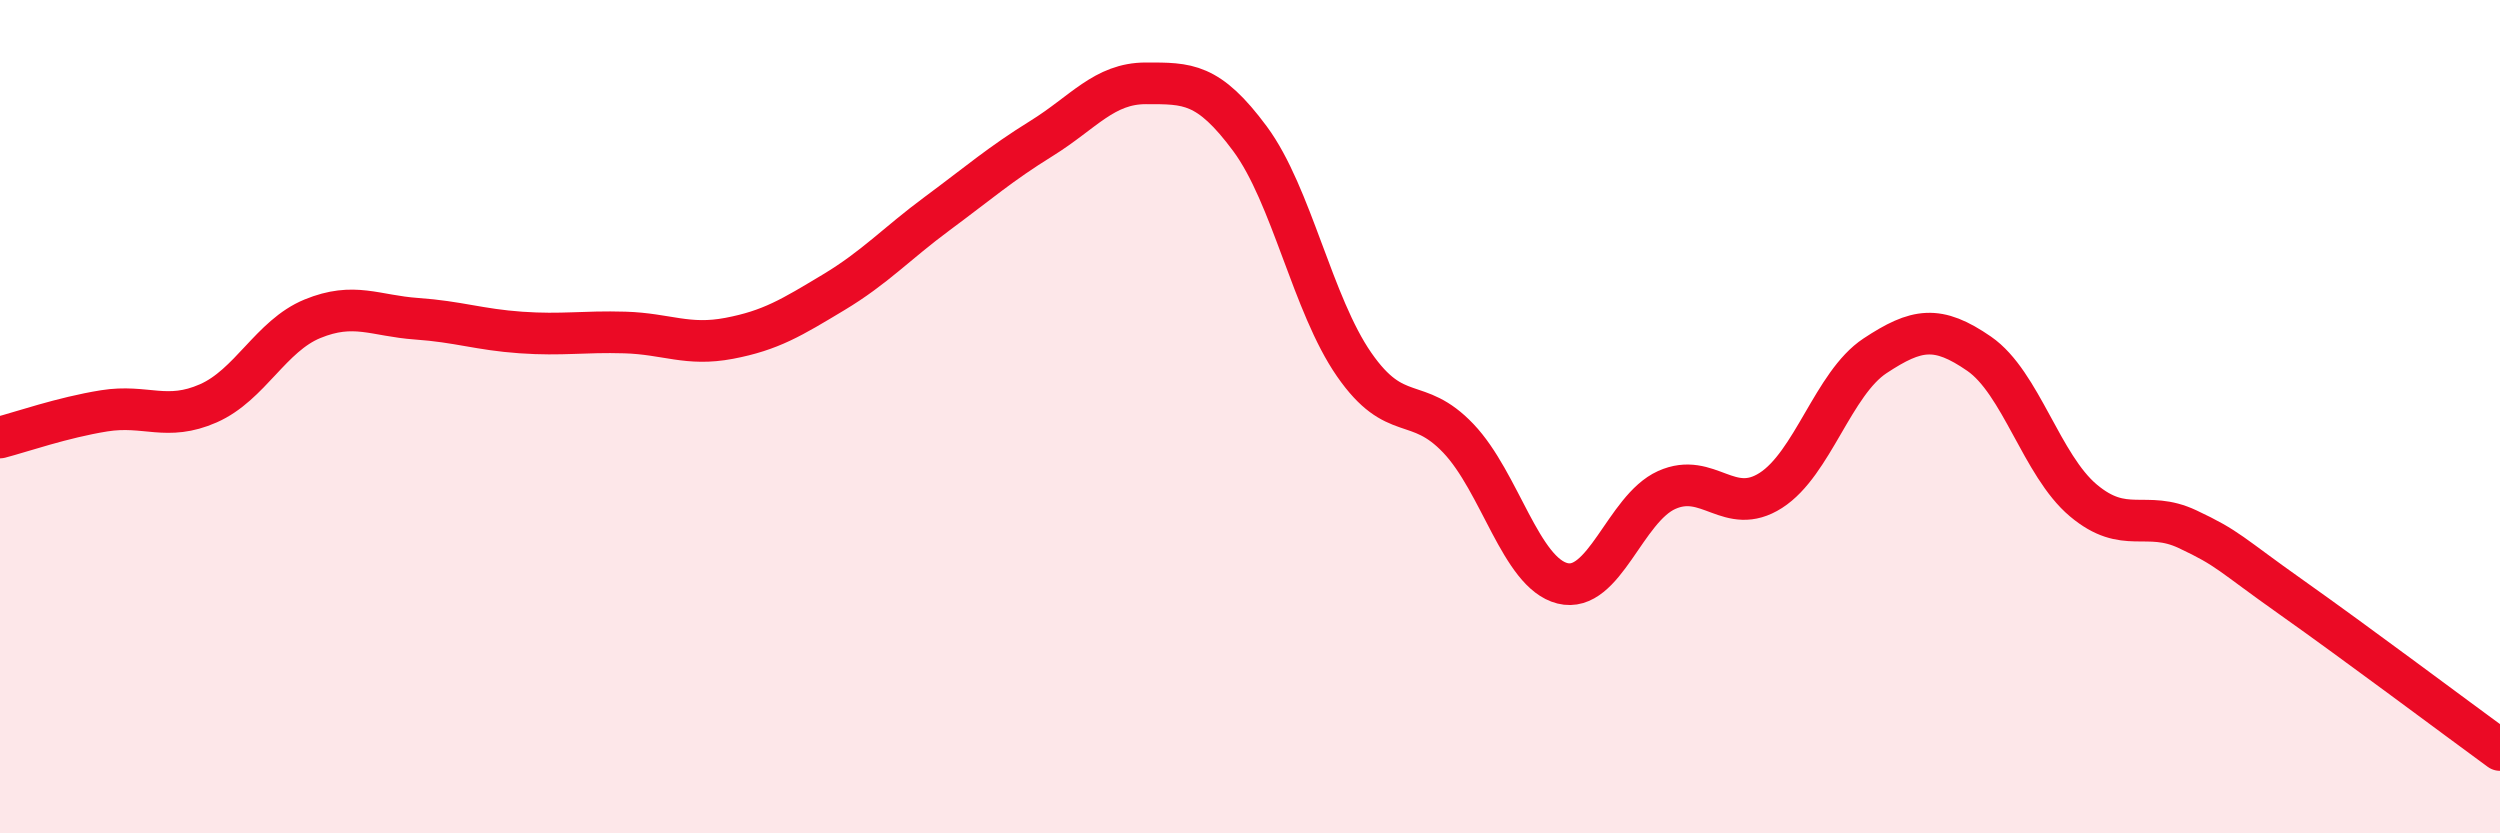 
    <svg width="60" height="20" viewBox="0 0 60 20" xmlns="http://www.w3.org/2000/svg">
      <path
        d="M 0,10.5 C 0.5,10.37 1.5,10.02 2.5,9.86 C 3.5,9.7 4,10.12 5,9.68 C 6,9.24 6.5,8.06 7.5,7.65 C 8.5,7.24 9,7.58 10,7.65 C 11,7.72 11.5,7.91 12.5,7.98 C 13.5,8.05 14,7.95 15,7.98 C 16,8.01 16.5,8.31 17.5,8.12 C 18.5,7.93 19,7.62 20,7.02 C 21,6.42 21.5,5.86 22.5,5.12 C 23.5,4.38 24,3.94 25,3.32 C 26,2.7 26.5,2 27.5,2 C 28.5,2 29,1.98 30,3.33 C 31,4.68 31.5,7.31 32.5,8.75 C 33.5,10.19 34,9.47 35,10.52 C 36,11.57 36.5,13.75 37.5,14 C 38.5,14.25 39,12.21 40,11.76 C 41,11.31 41.5,12.41 42.5,11.77 C 43.5,11.13 44,9.2 45,8.54 C 46,7.88 46.5,7.8 47.5,8.49 C 48.5,9.18 49,11.17 50,12.01 C 51,12.85 51.5,12.23 52.5,12.7 C 53.5,13.17 53.5,13.28 55,14.34 C 56.5,15.4 59,17.27 60,18L60 20L0 20Z"
        fill="#EB0A25"
        opacity="0.1"
        stroke-linecap="round"
        stroke-linejoin="round"
      />
      <path
        d="M 0,10.5 C 0.5,10.37 1.5,10.02 2.5,9.86 C 3.5,9.7 4,10.12 5,9.68 C 6,9.24 6.5,8.06 7.5,7.65 C 8.5,7.24 9,7.58 10,7.65 C 11,7.72 11.5,7.91 12.5,7.98 C 13.5,8.05 14,7.95 15,7.98 C 16,8.01 16.5,8.31 17.5,8.12 C 18.5,7.93 19,7.62 20,7.02 C 21,6.42 21.5,5.86 22.5,5.12 C 23.5,4.38 24,3.94 25,3.32 C 26,2.7 26.5,2 27.5,2 C 28.5,2 29,1.98 30,3.33 C 31,4.68 31.5,7.31 32.5,8.75 C 33.5,10.19 34,9.47 35,10.52 C 36,11.57 36.5,13.75 37.5,14 C 38.5,14.25 39,12.21 40,11.76 C 41,11.31 41.5,12.41 42.5,11.77 C 43.5,11.13 44,9.2 45,8.54 C 46,7.88 46.5,7.8 47.5,8.49 C 48.5,9.18 49,11.17 50,12.01 C 51,12.85 51.5,12.23 52.5,12.7 C 53.5,13.17 53.5,13.28 55,14.34 C 56.5,15.4 59,17.27 60,18"
        stroke="#EB0A25"
        stroke-width="1"
        fill="none"
        stroke-linecap="round"
        stroke-linejoin="round"
      />
    </svg>
  
